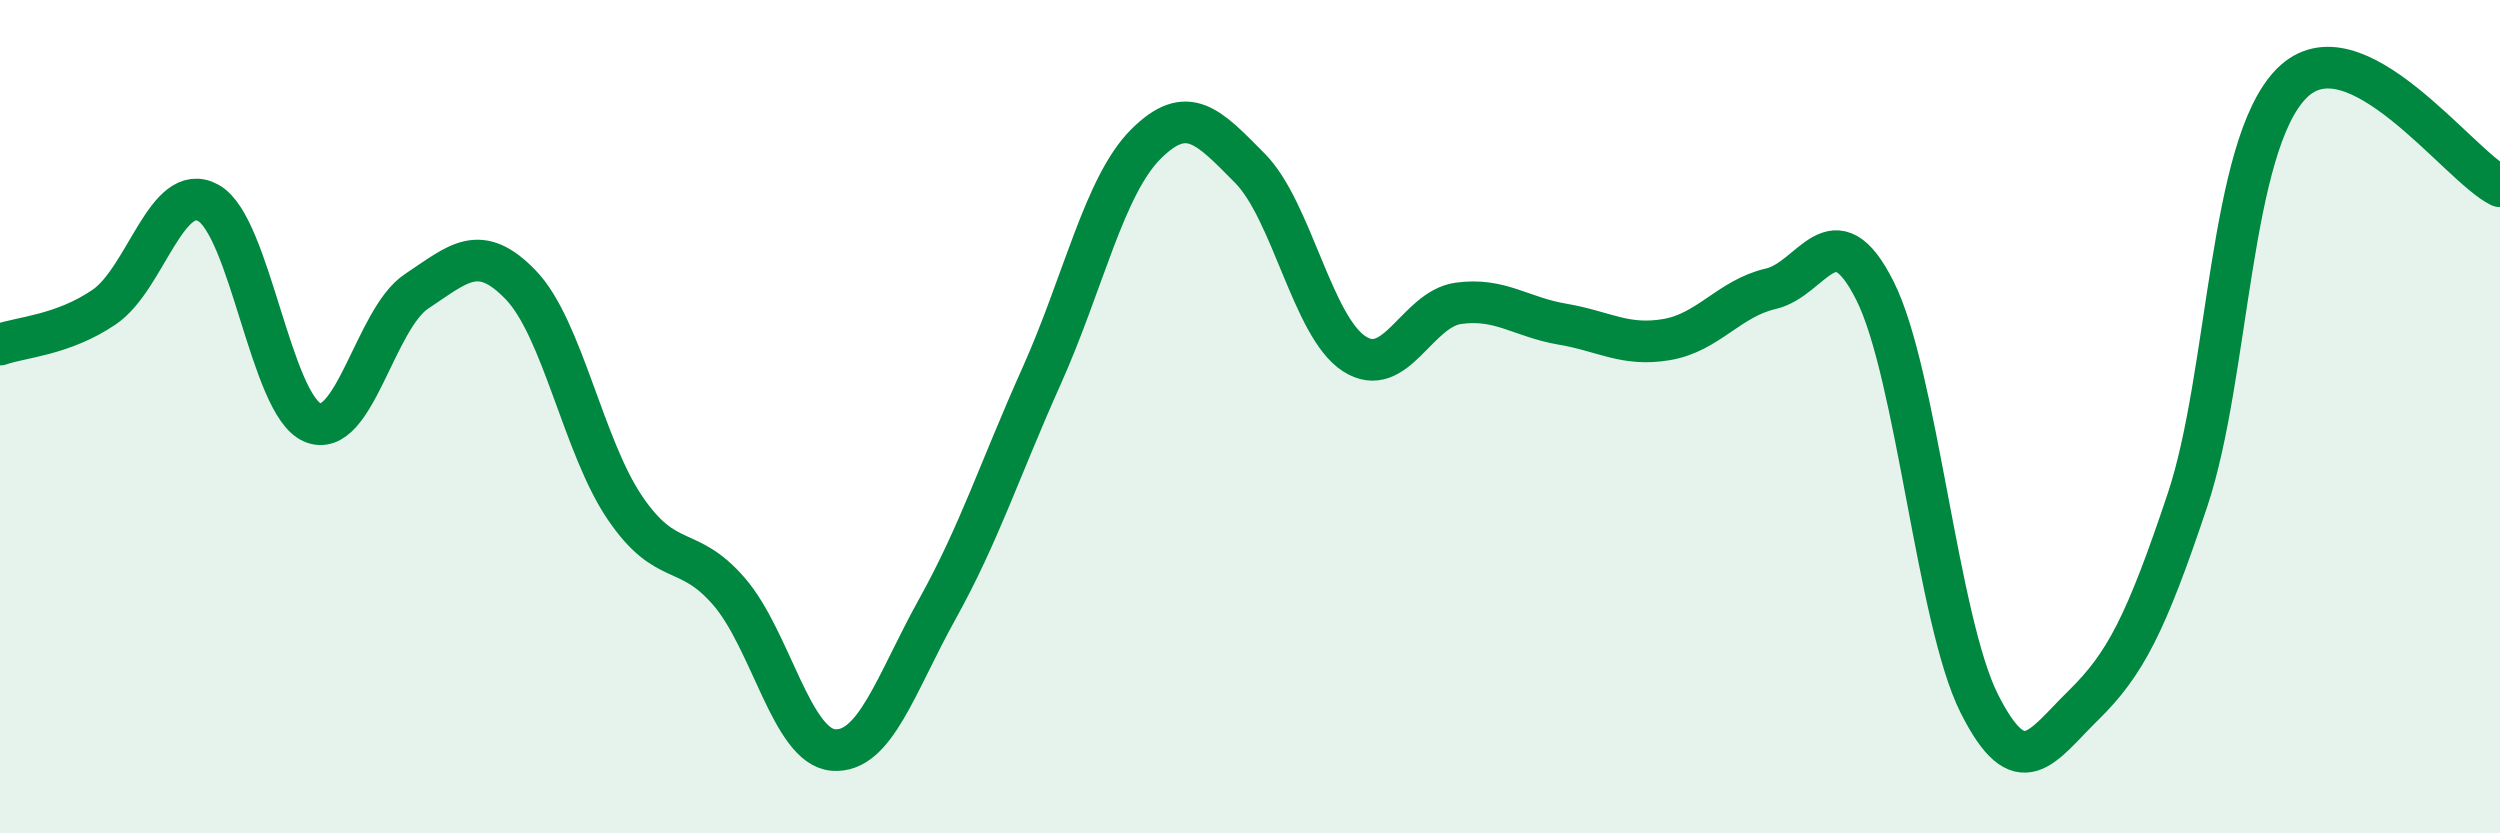 
    <svg width="60" height="20" viewBox="0 0 60 20" xmlns="http://www.w3.org/2000/svg">
      <path
        d="M 0,8.27 C 0.5,8.09 1.5,8.05 2.5,7.37 C 3.5,6.69 4,4.32 5,4.87 C 6,5.42 6.5,9.72 7.5,10.14 C 8.5,10.56 9,7.65 10,6.99 C 11,6.33 11.5,5.8 12.5,6.84 C 13.5,7.88 14,10.72 15,12.19 C 16,13.66 16.5,13.04 17.5,14.2 C 18.5,15.36 19,17.92 20,18 C 21,18.08 21.5,16.41 22.5,14.61 C 23.5,12.81 24,11.25 25,9.02 C 26,6.79 26.5,4.46 27.5,3.46 C 28.5,2.46 29,3.03 30,4.04 C 31,5.05 31.5,7.84 32.5,8.49 C 33.5,9.14 34,7.42 35,7.28 C 36,7.14 36.5,7.61 37.5,7.78 C 38.5,7.95 39,8.32 40,8.15 C 41,7.98 41.5,7.16 42.5,6.93 C 43.5,6.7 44,4.99 45,6.98 C 46,8.97 46.5,14.89 47.5,16.88 C 48.5,18.87 49,17.91 50,16.93 C 51,15.95 51.5,14.99 52.5,12 C 53.5,9.01 53.5,3.51 55,2 C 56.5,0.49 59,3.98 60,4.47L60 20L0 20Z"
        fill="#008740"
        opacity="0.1"
        stroke-linecap="round"
        stroke-linejoin="round"
      />
      <path
        d="M 0,8.27 C 0.5,8.09 1.5,8.05 2.5,7.37 C 3.5,6.69 4,4.32 5,4.87 C 6,5.42 6.5,9.72 7.5,10.14 C 8.5,10.56 9,7.65 10,6.99 C 11,6.33 11.5,5.8 12.5,6.84 C 13.5,7.88 14,10.72 15,12.19 C 16,13.66 16.5,13.04 17.5,14.2 C 18.5,15.36 19,17.92 20,18 C 21,18.08 21.5,16.41 22.5,14.61 C 23.5,12.81 24,11.25 25,9.02 C 26,6.79 26.5,4.46 27.5,3.46 C 28.5,2.46 29,3.03 30,4.04 C 31,5.05 31.5,7.84 32.5,8.49 C 33.5,9.14 34,7.42 35,7.28 C 36,7.14 36.5,7.61 37.5,7.78 C 38.5,7.95 39,8.32 40,8.15 C 41,7.98 41.5,7.16 42.5,6.93 C 43.5,6.7 44,4.99 45,6.98 C 46,8.97 46.5,14.89 47.5,16.88 C 48.5,18.87 49,17.91 50,16.93 C 51,15.95 51.5,14.99 52.5,12 C 53.5,9.01 53.5,3.51 55,2 C 56.5,0.49 59,3.98 60,4.47"
        stroke="#008740"
        stroke-width="1"
        fill="none"
        stroke-linecap="round"
        stroke-linejoin="round"
      />
    </svg>
  